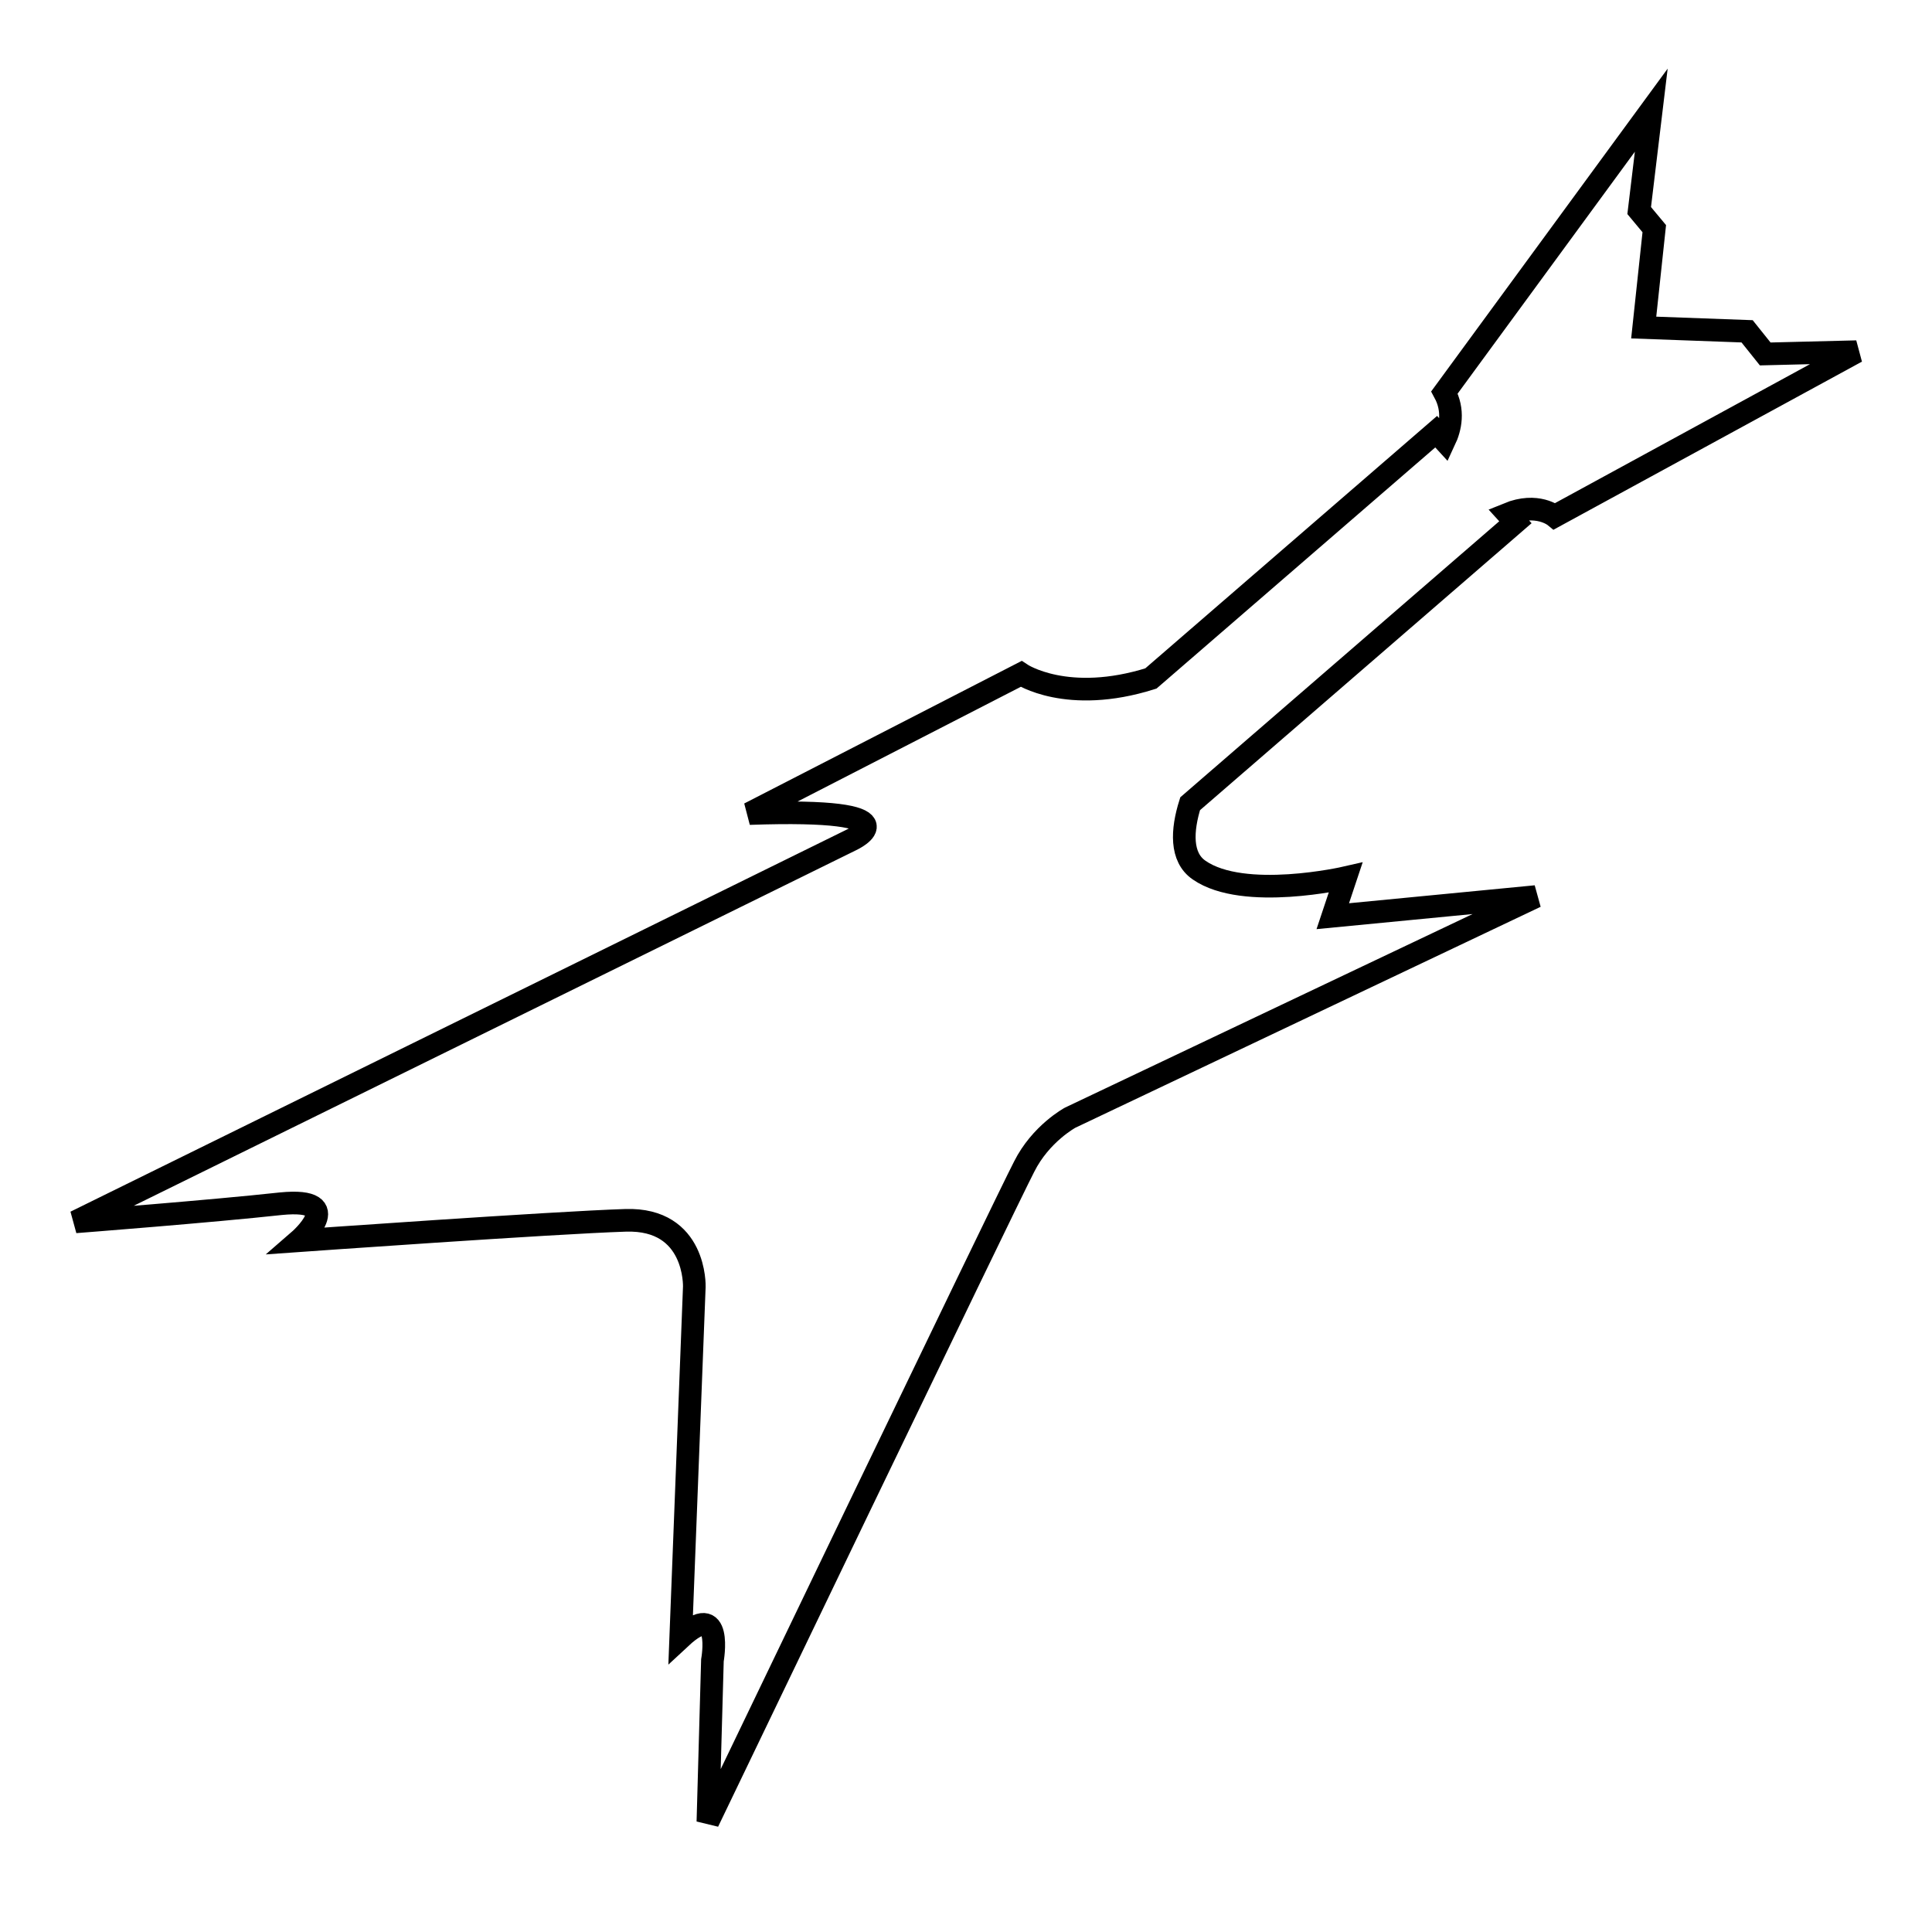 <?xml version="1.0" encoding="utf-8"?>
<!-- Svg Vector Icons : http://www.onlinewebfonts.com/icon -->
<!DOCTYPE svg PUBLIC "-//W3C//DTD SVG 1.1//EN" "http://www.w3.org/Graphics/SVG/1.1/DTD/svg11.dtd">
<svg version="1.1" xmlns="http://www.w3.org/2000/svg" xmlns:xlink="http://www.w3.org/1999/xlink" x="0px" y="0px" viewBox="0 0 256 256" enable-background="new 0 0 256 256" xml:space="preserve">
<g><g><g><g><path stroke-width="3" fill-opacity="0" stroke="#000000"  d="M231.5,43.9l-13.7-0.5l1.4-13.1l-2-2.4l1.6-13.3L191.4,52c1.3,2.4,0.8,4.7,0,6.4l-1.1-1.2l-37.8,32.7c-11.1,3.5-17.2-0.6-17.2-0.6l-36,18.5c22.8-0.8,13.5,3.5,13.5,3.5L10,161.9c0,0,18.1-1.4,27.2-2.4c9.1-0.9,2.4,4.9,2.4,4.9s33.8-2.4,43.3-2.7c9.4-0.3,9.1,8.8,9.1,8.8L90.2,217c5.7-5.3,4.2,3,4.2,3l-0.6,21.4c0,0,39.6-82.4,41.9-86.8c2.2-4.4,6.1-6.5,6.1-6.5l61.7-29.3l-26.9,2.6l1.7-5.1c0,0-13.5,3.1-19.4-1c-2.5-1.7-2.3-5.3-1.2-8.8l43.1-37.3l-1-1.1c3.9-1.6,6.2,0.3,6.2,0.3l40-21.8l-12.1,0.3L231.5,43.9z"/></g></g><g></g><g></g><g></g><g></g><g></g><g></g><g></g><g></g><g></g><g></g><g></g><g></g><g></g><g></g><g></g></g></g>
</svg>